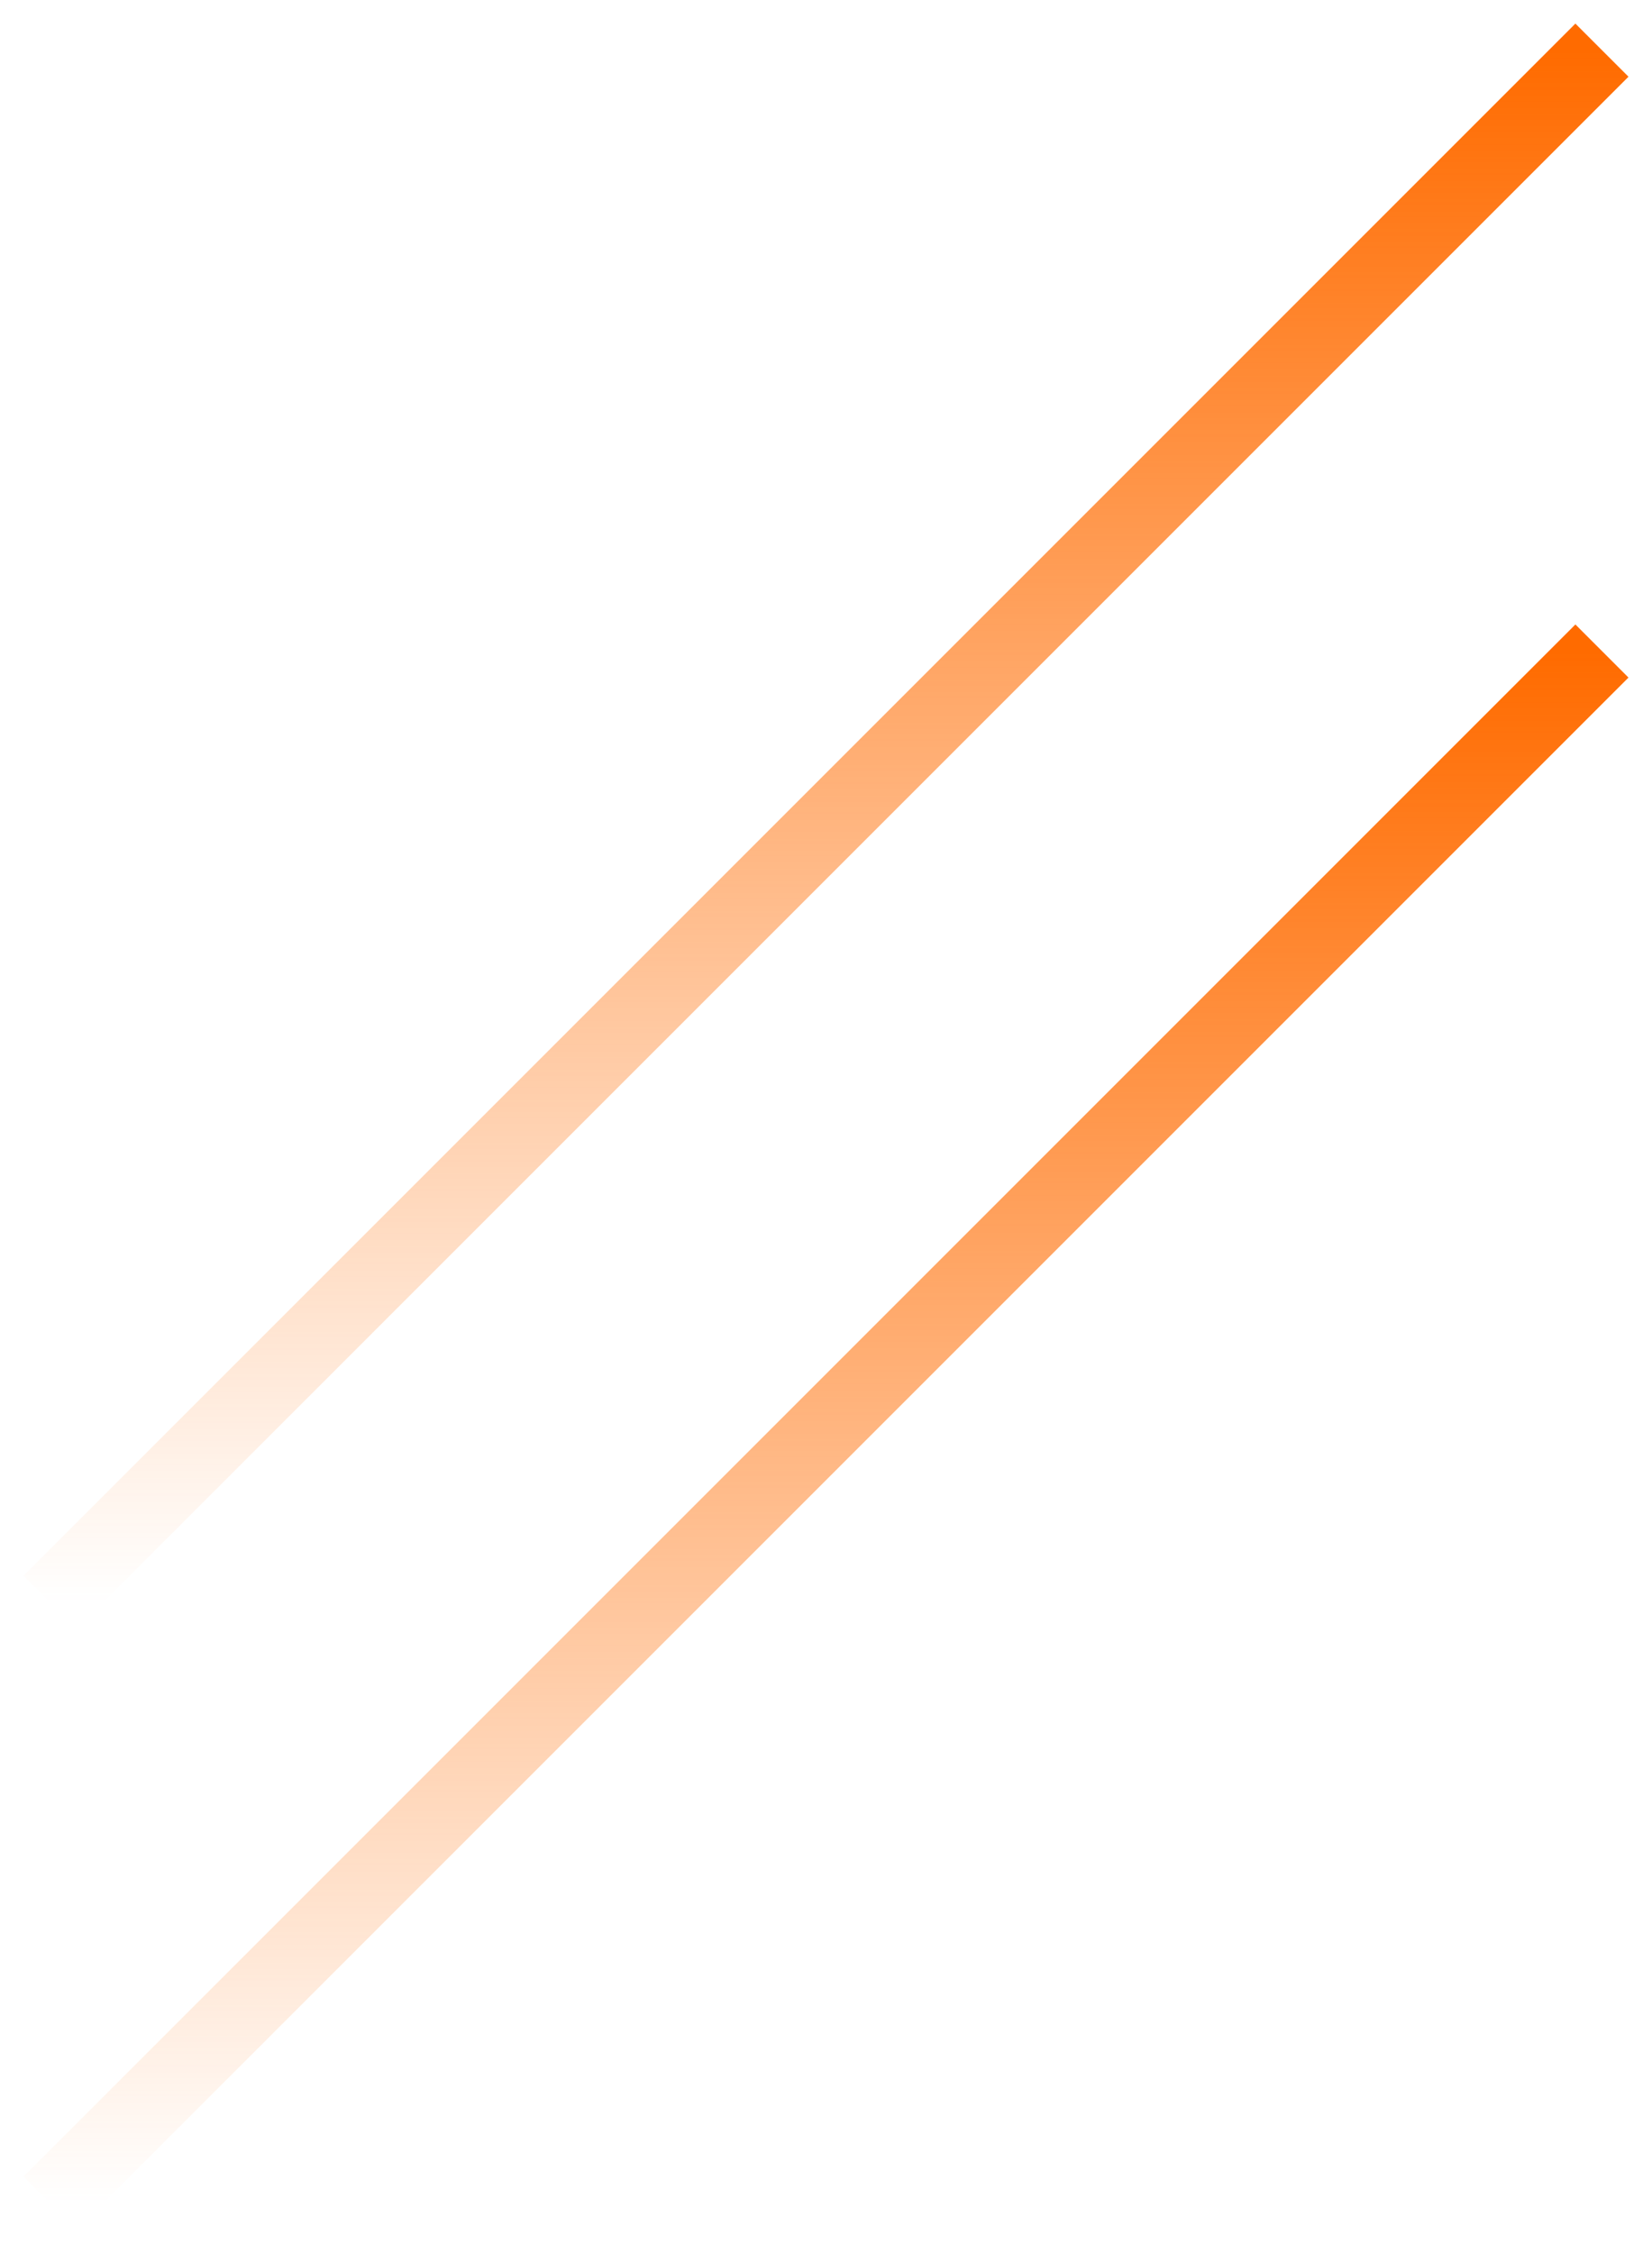 <svg xmlns="http://www.w3.org/2000/svg" width="33" height="45" fill="none" viewBox="0 0 33 45"><path stroke="url(#paint0_linear)" stroke-width="1.5" d="M32 13.003l-31 31"/><path stroke="url(#paint1_linear)" stroke-width="1.5" d="M32 1.002l-31 31"/><defs><linearGradient id="paint0_linear" x1="16.5" x2="16.5" y1="44.003" y2="13.003" gradientUnits="userSpaceOnUse"><stop stop-color="#FF6B00" stop-opacity="0"/><stop offset="1" stop-color="#FF6B00"/></linearGradient><linearGradient id="paint1_linear" x1="16.5" x2="16.5" y1="32.002" y2="1.002" gradientUnits="userSpaceOnUse"><stop stop-color="#FF6B00" stop-opacity="0"/><stop offset="1" stop-color="#FF6B00"/></linearGradient></defs></svg>